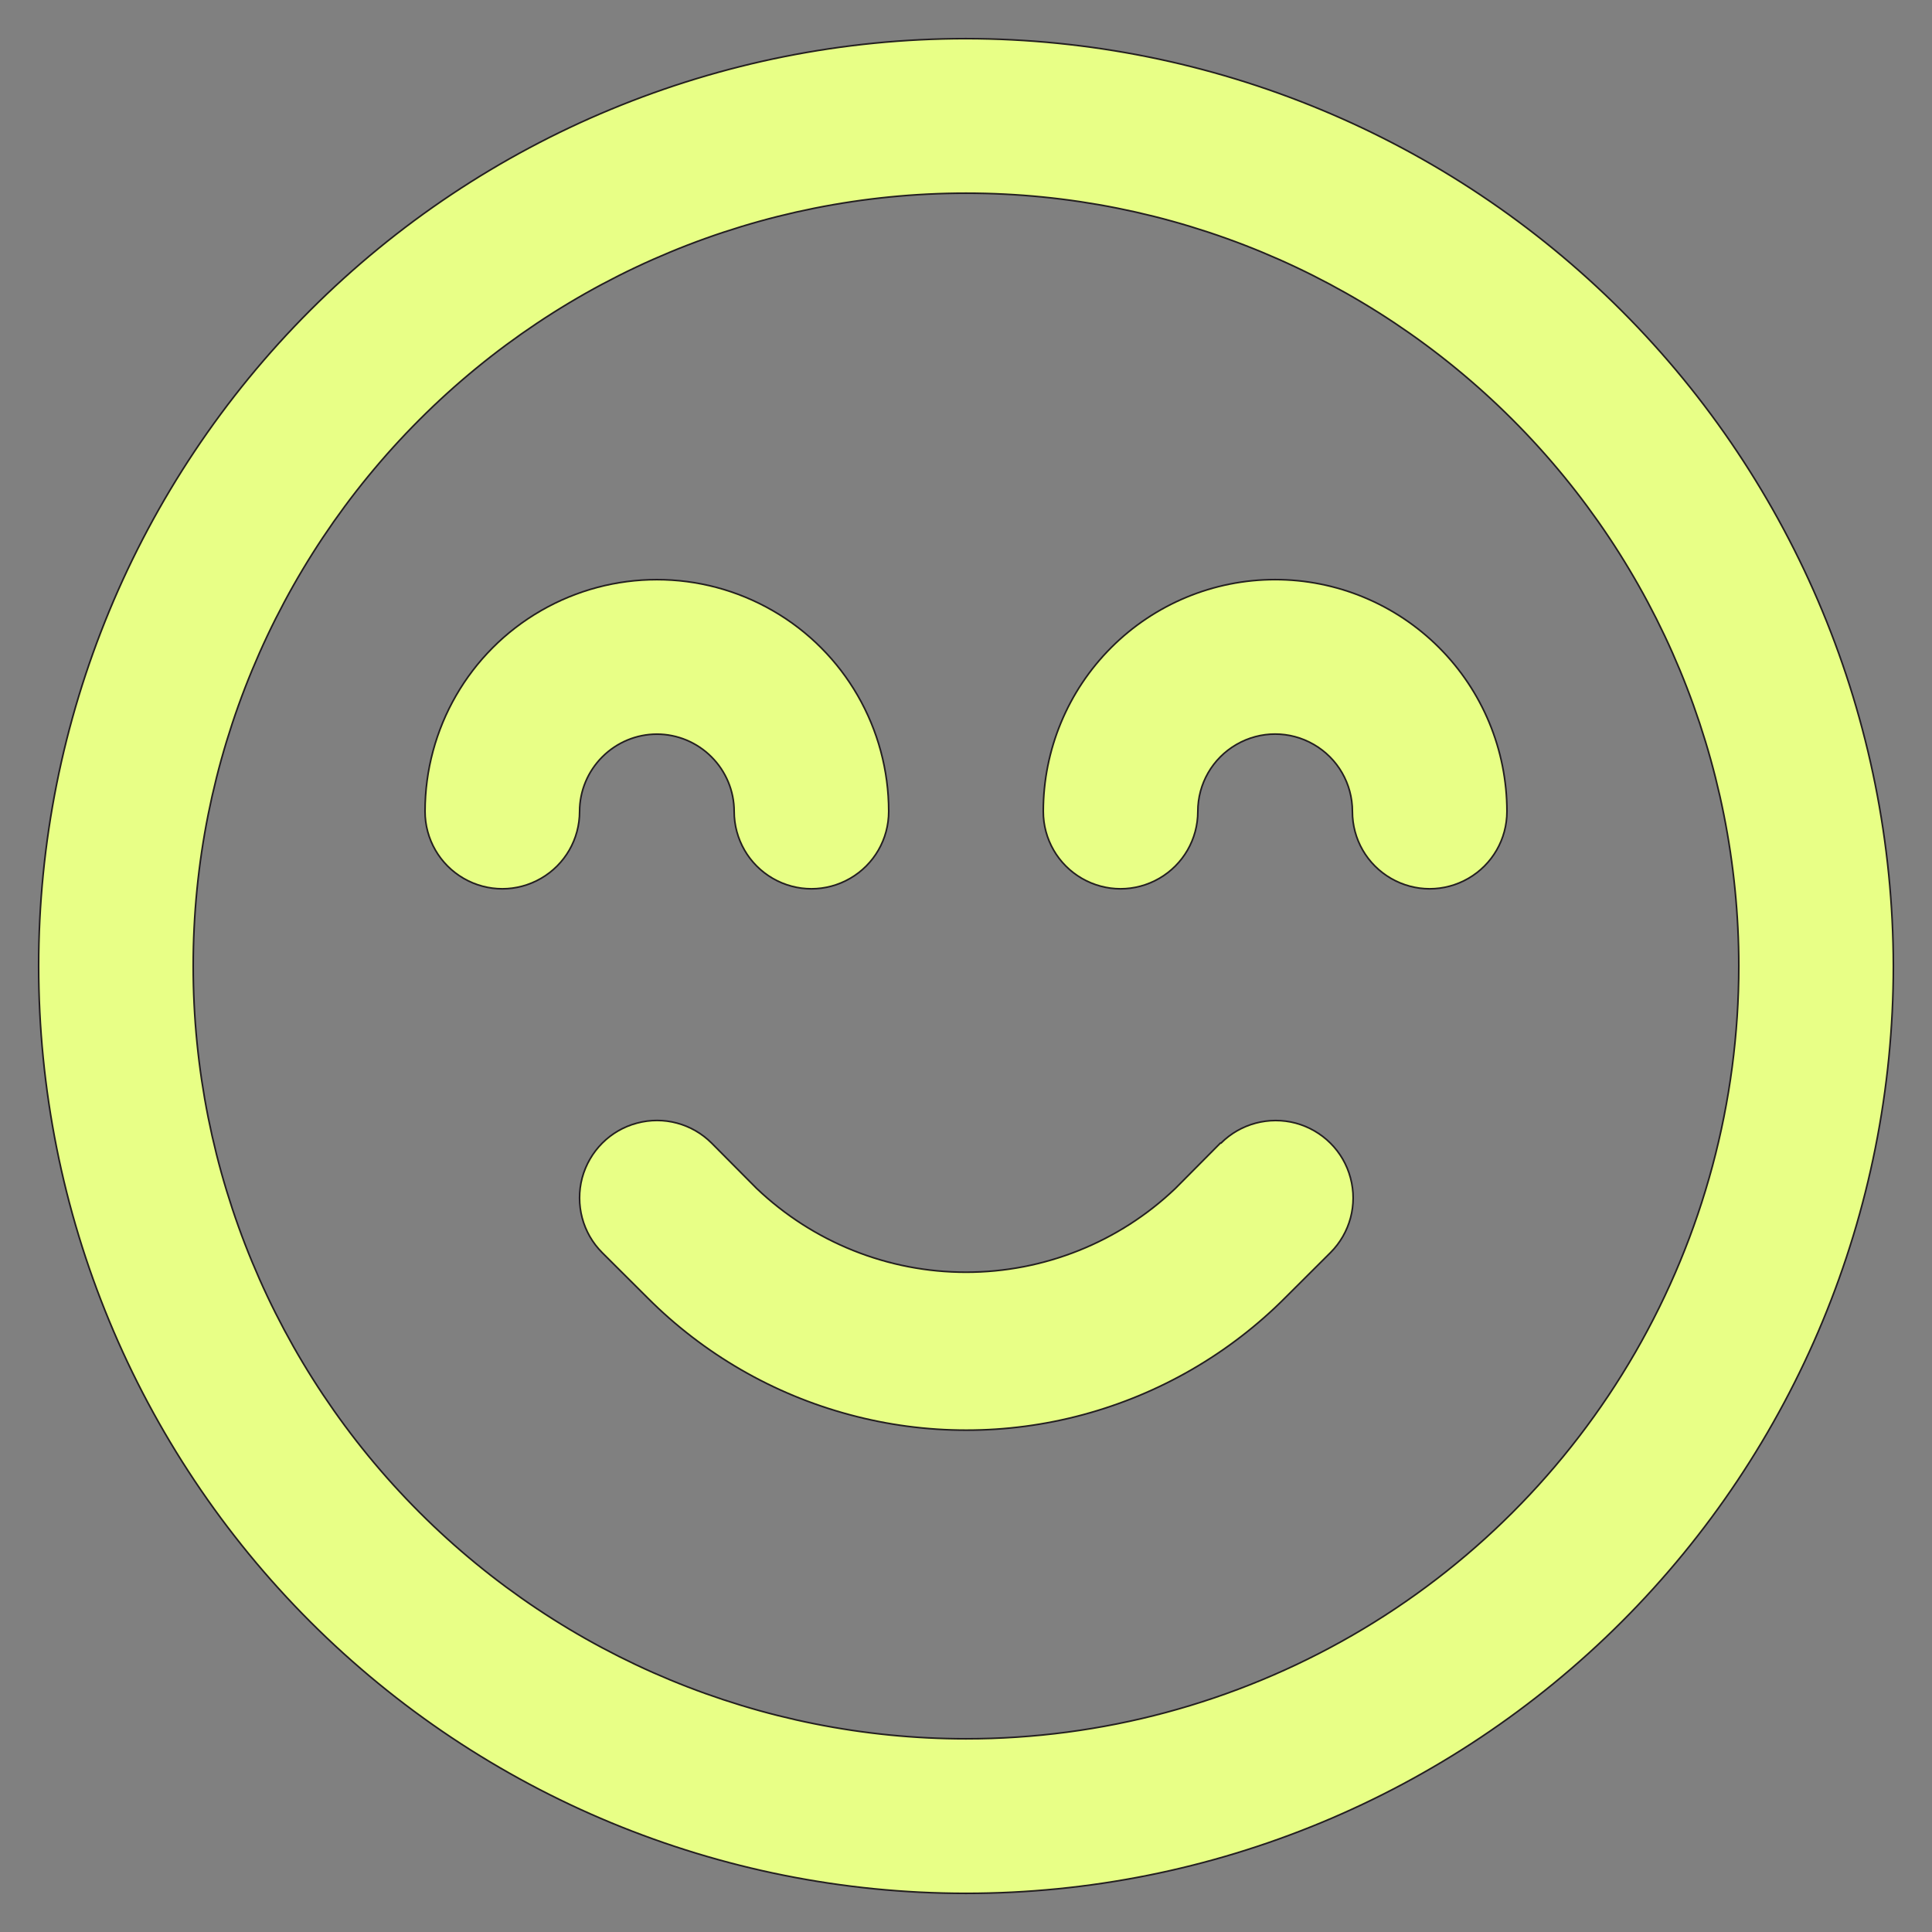 <svg xml:space="preserve" style="enable-background:new 0 0 1200 1200;" viewBox="0 0 1200 1200" y="0px" x="0px" xmlns:xlink="http://www.w3.org/1999/xlink" xmlns="http://www.w3.org/2000/svg" id="Layer_1" version="1.1">
<rect x="0" y="0" width="1200" height="1200" fill="#808080" stroke="none"/>
<style type="text/css">
	.st0{fill:#E8FF86;stroke:#231F20;stroke-miterlimit:10;}
</style>
<path d="M408,456c12.7,0,24.9,5.1,33.9,14.1c9,9,14.1,21.2,14.1,33.9c0,17.1,9.1,33,24,41.6c14.9,8.6,33.1,8.6,48,0
	s24-24.4,24-41.6c0-51.4-27.4-99-72-124.7c-44.6-25.7-99.4-25.7-144,0s-72,73.3-72,124.7c0,17.1,9.1,33,24,41.6
	c14.9,8.6,33.1,8.6,48,0s24-24.4,24-41.6c0-12.7,5.1-24.9,14.1-33.9C383.1,461.1,395.3,456,408,456z" class="st0"></path>
<path d="M792,360c-38.2,0-74.8,15.2-101.8,42.2c-27,27-42.2,63.6-42.2,101.8c0,17.1,9.1,33,24,41.6
	c14.9,8.6,33.1,8.6,48,0s24-24.4,24-41.6s9.1-33,24-41.6c14.9-8.6,33.1-8.6,48,0s24,24.4,24,41.6s9.1,33,24,41.6
	c14.9,8.6,33.1,8.6,48,0s24-24.4,24-41.6c0-38.2-15.2-74.8-42.2-101.8C866.8,375.2,830.2,360,792,360L792,360z" class="st0"></path>
<path d="M600,24c-152.8,0-299.3,60.7-407.3,168.7C84.7,300.7,24,447.2,24,600s60.7,299.3,168.7,407.3
	c108,108,254.5,168.7,407.3,168.7s299.3-60.7,407.3-168.7c108-108,168.7-254.5,168.7-407.3c-0.2-152.7-60.9-299.1-168.9-407.1
	C899.1,84.9,752.7,24.2,600,24z M600,1080c-127.3,0-249.4-50.6-339.4-140.6C170.6,849.4,120,727.3,120,600s50.6-249.4,140.6-339.4
	c90-90,212.1-140.6,339.4-140.6s249.4,50.6,339.4,140.6c90,90,140.6,212.1,140.6,339.4c0,84.3-22.2,167-64.3,240
	S913,973.6,840,1015.7C767,1057.8,684.3,1080,600,1080L600,1080z" class="st0"></path>
<path d="M758,710L730,738.2c-35,33.4-81.6,52-130,52s-94.9-18.6-130-52L442,710c-12.1-12.1-29.8-16.9-46.4-12.4
	c-16.6,4.4-29.5,17.4-34,34c-4.4,16.6,0.3,34.3,12.4,46.4l28.2,28.1c34.7,34.8,78,59.9,125.5,72.6c47.5,12.8,97.5,12.8,145,0
	c47.5-12.8,90.8-37.8,125.5-72.6l28.2-28.1h0c12.1-12.1,16.9-29.8,12.4-46.4c-4.4-16.6-17.4-29.5-34-34
	c-16.6-4.4-34.3,0.3-46.4,12.4H758z" class="st0"></path>
</svg>
